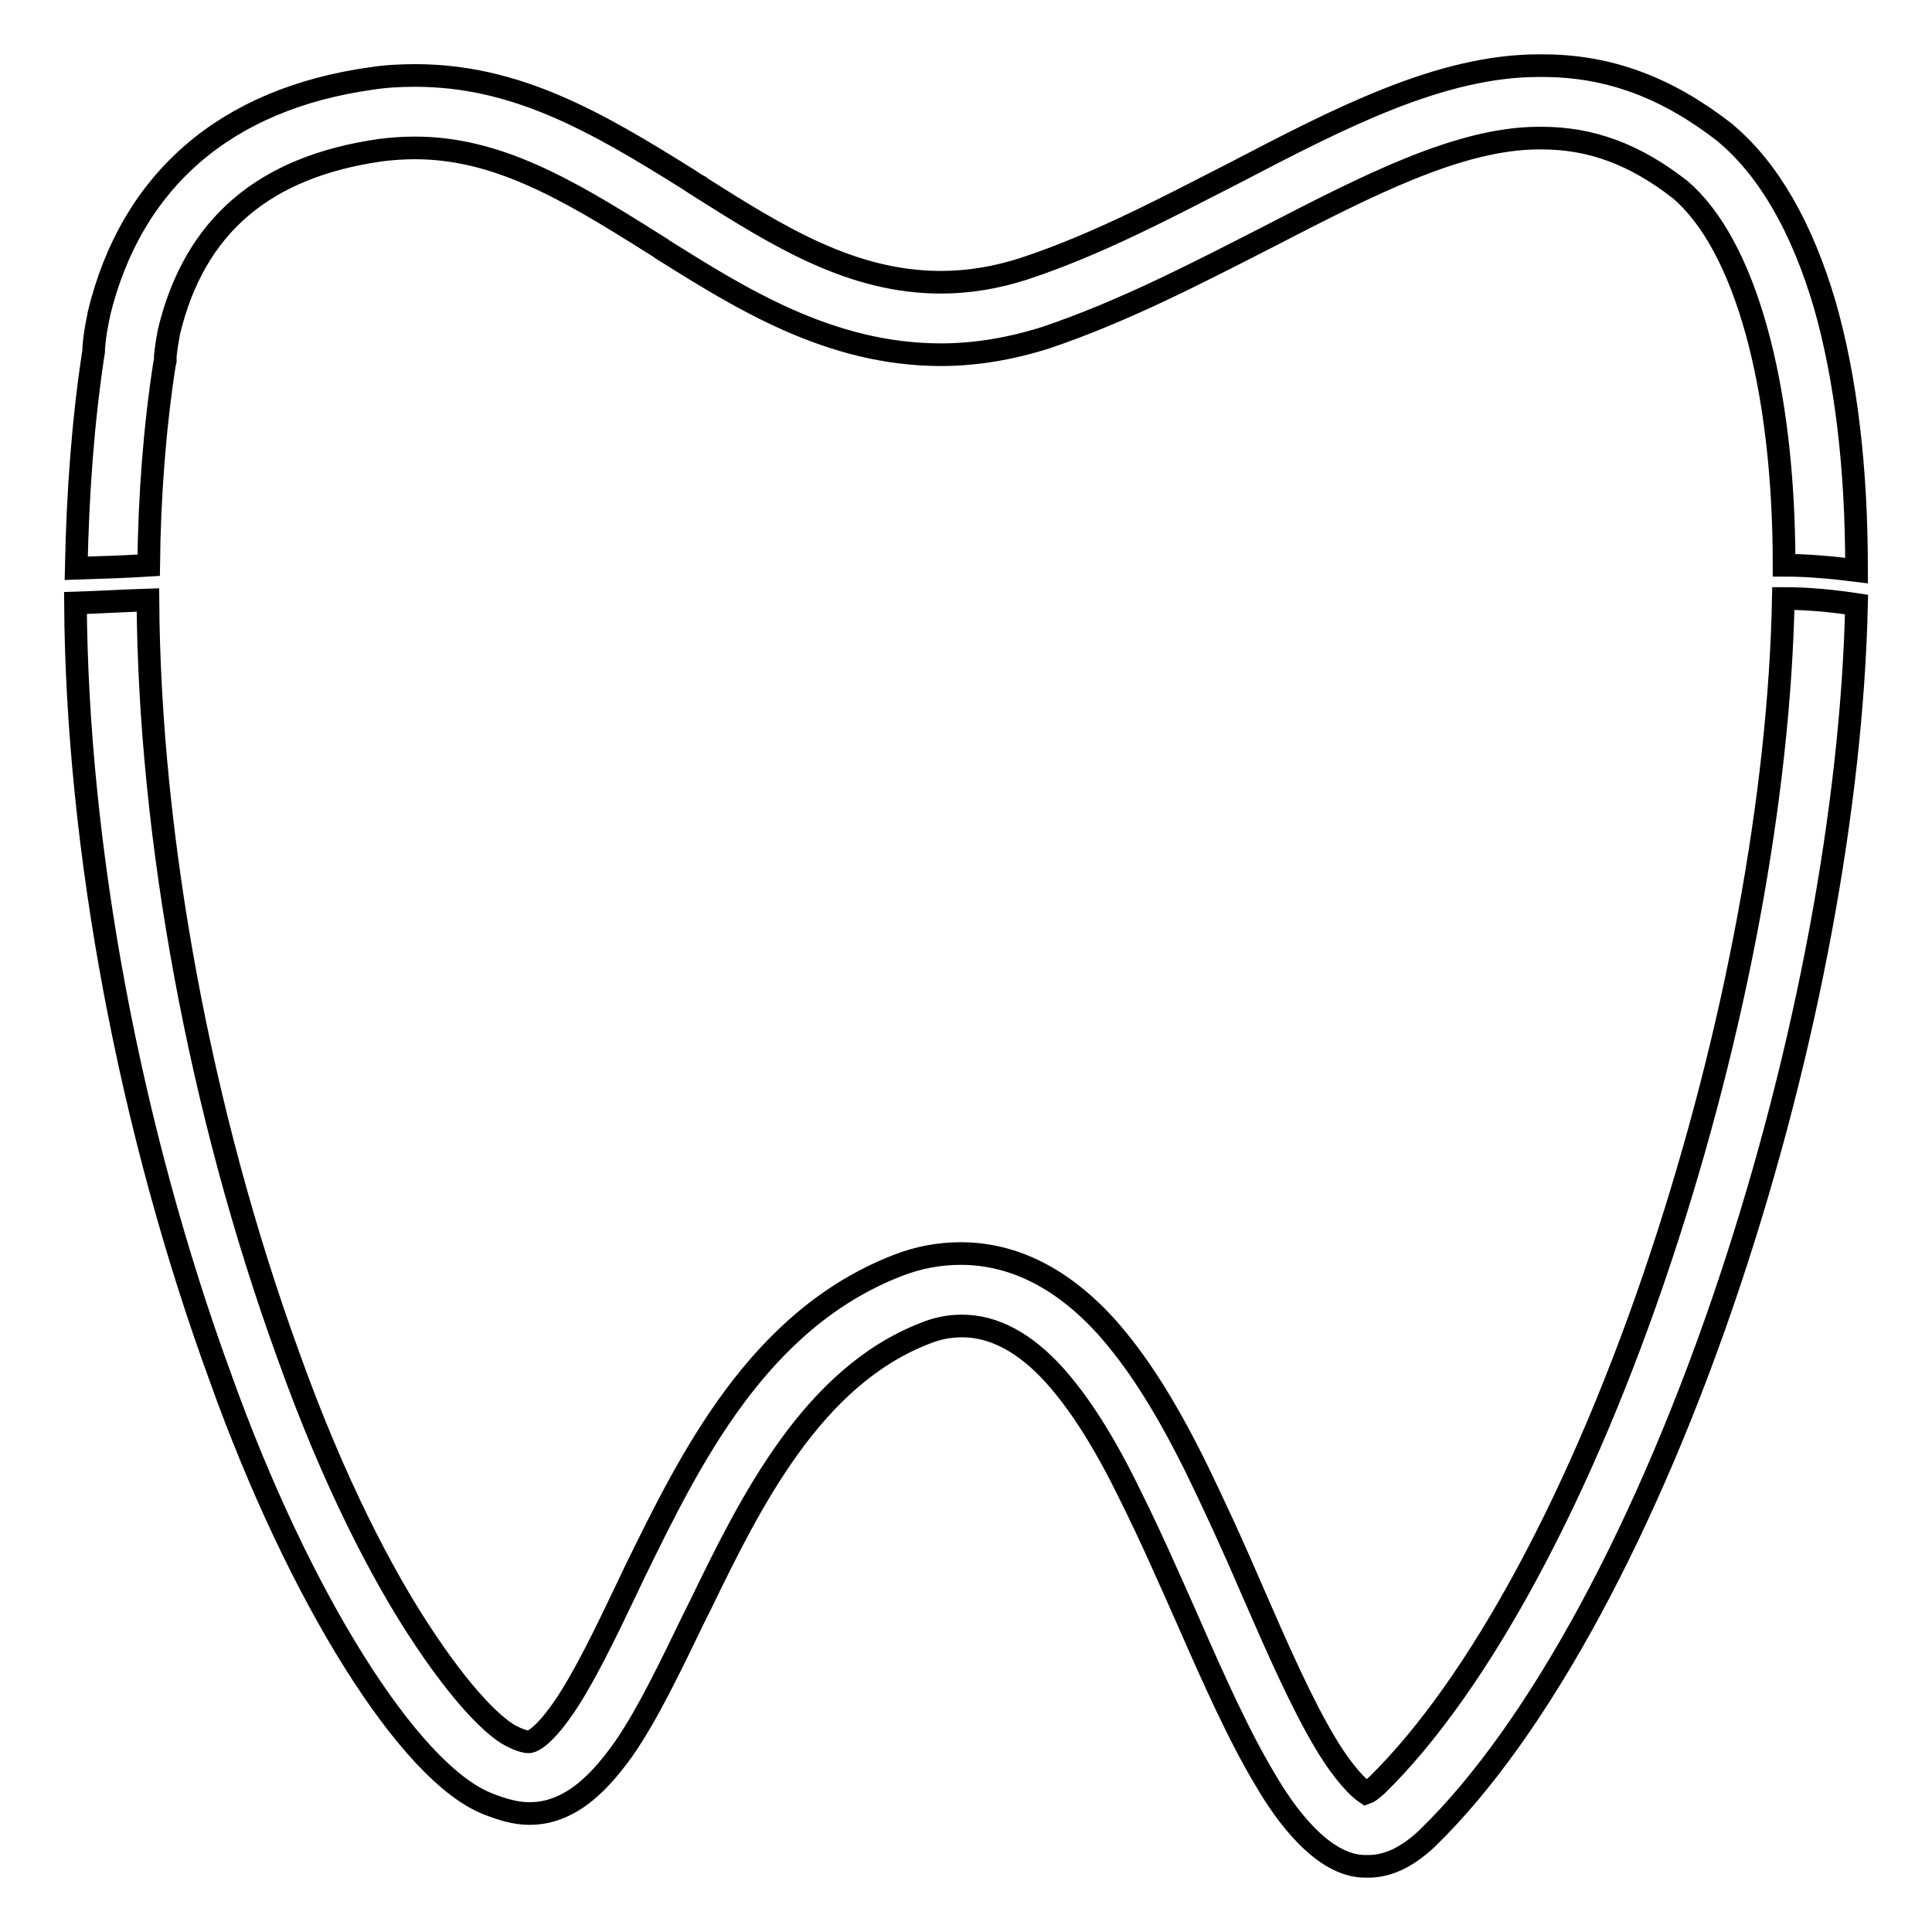 <?xml version="1.0" encoding="utf-8"?>
<!-- Svg Vector Icons : http://www.onlinewebfonts.com/icon -->
<!DOCTYPE svg PUBLIC "-//W3C//DTD SVG 1.1//EN" "http://www.w3.org/Graphics/SVG/1.1/DTD/svg11.dtd">
<svg version="1.1" xmlns="http://www.w3.org/2000/svg" xmlns:xlink="http://www.w3.org/1999/xlink" x="0px" y="0px" viewBox="0 0 256 256" enable-background="new 0 0 256 256" xml:space="preserve">
<g><g><path stroke-width="3" fill-opacity="0" stroke="#000000"  d="M21.8,48.2l0.1-0.4l0-0.6c0,0,0.1-1.2,0.5-3.3c3.4-14,12.6-21.8,28-24c1.5-0.2,3.1-0.3,4.5-0.3h0.1c10.7,0,19.9,5.3,31,12.3c0.5,0.3,1.1,0.7,1.6,1l0.1,0.1c10.4,6.5,22.2,14,37,14c4.6,0,9.3-0.8,14-2.3l0,0c10.3-3.5,19.9-8.5,29.3-13.3c13-6.7,25.3-13.1,35.9-13.1c0.1,0,0.2,0,0.4,0h0c6.6,0,12.4,2.2,18.3,6.8c8.6,7.3,13.8,25.9,13.8,49.8c3.2,0,6.4,0.3,9.6,0.7c0-0.1,0-0.2,0-0.3c0-13.3-1.4-25.1-4.2-34.9c-3-10.2-7.4-17.9-13.1-22.7l-0.1-0.1c-7.7-6-15.4-8.9-24.2-8.9c-0.2,0-0.3,0-0.5,0c-13,0-26.3,6.9-40.3,14.2c-9,4.6-18.2,9.5-27.9,12.7c-3.7,1.2-7.4,1.8-11,1.8c-11.9,0-21.6-6.1-31.9-12.6l-0.1-0.1c-0.6-0.3-1.1-0.7-1.6-1C78.8,16,68.3,10,55,10H55c-1.9,0-3.9,0.1-5.8,0.4c-19.3,2.7-31.8,13.5-36.1,31.2l0,0.1c-0.6,2.7-0.7,4.5-0.7,4.9v0c-1.4,9.1-2.1,18.7-2.3,28.7c3.2-0.1,6.4-0.2,9.6-0.4C19.8,65.7,20.5,56.6,21.8,48.2z"/><path stroke-width="3" fill-opacity="0" stroke="#000000"  d="M236.3,79.3c-0.5,25.9-6.3,57.4-16.2,87.2c-10.4,31.4-24.2,56.9-37.7,70.1c-0.7,0.6-1.1,0.9-1.4,1c-0.9-0.6-2.9-2.5-5.3-6.5l0,0c-3.2-5.3-6.4-12.6-9.8-20.4c-2.4-5.6-5-11.3-7.7-16.8c-4.1-8.2-7.7-13.7-11.6-18.1c-5.8-6.4-12.3-9.7-19.3-9.7c-2.8,0-5.6,0.5-8.4,1.6c-18.5,7.2-27.5,25.7-34.8,40.6l-0.9,1.9c-3,6.3-5.9,12.3-8.6,16.2c-3,4.3-4.4,4.4-4.5,4.4h-0.1c-0.3,0-0.8-0.1-1.7-0.5l-0.2-0.1c-2.2-0.9-6.8-5.2-12.8-14.5c-4.4-6.8-10.9-18.7-17.2-36.4l0,0C26.5,147.3,19.8,111,19.6,79.5c-3.2,0.1-6.4,0.3-9.6,0.4c0.2,32.5,7.2,69.8,19.2,102.6c10.4,29.1,25,52.4,35.4,56.5c2,0.8,3.8,1.3,5.5,1.3h0.1c5.8,0,9.8-4.9,12.4-8.5c3.2-4.6,6.2-10.9,9.4-17.5l0.9-1.8c6.5-13.4,14.7-30,29.6-35.8c1.7-0.7,3.3-1,5-1c4.2,0,8.3,2.2,12.2,6.5c3.3,3.7,6.5,8.6,10.1,16c2.6,5.2,5.1,10.9,7.5,16.3c3.5,8,6.9,15.6,10.4,21.4c2.5,4.3,7.5,11.4,13.2,11.4l0,0c0.1,0,0.3,0,0.4,0c2.6,0,5.1-1.2,7.7-3.6l0.2-0.2c14.6-14.2,29.2-41.2,40.1-74c10.1-30.4,16.1-62.7,16.7-89.4C242.7,79.6,239.5,79.3,236.3,79.3z"/></g></g>
</svg>